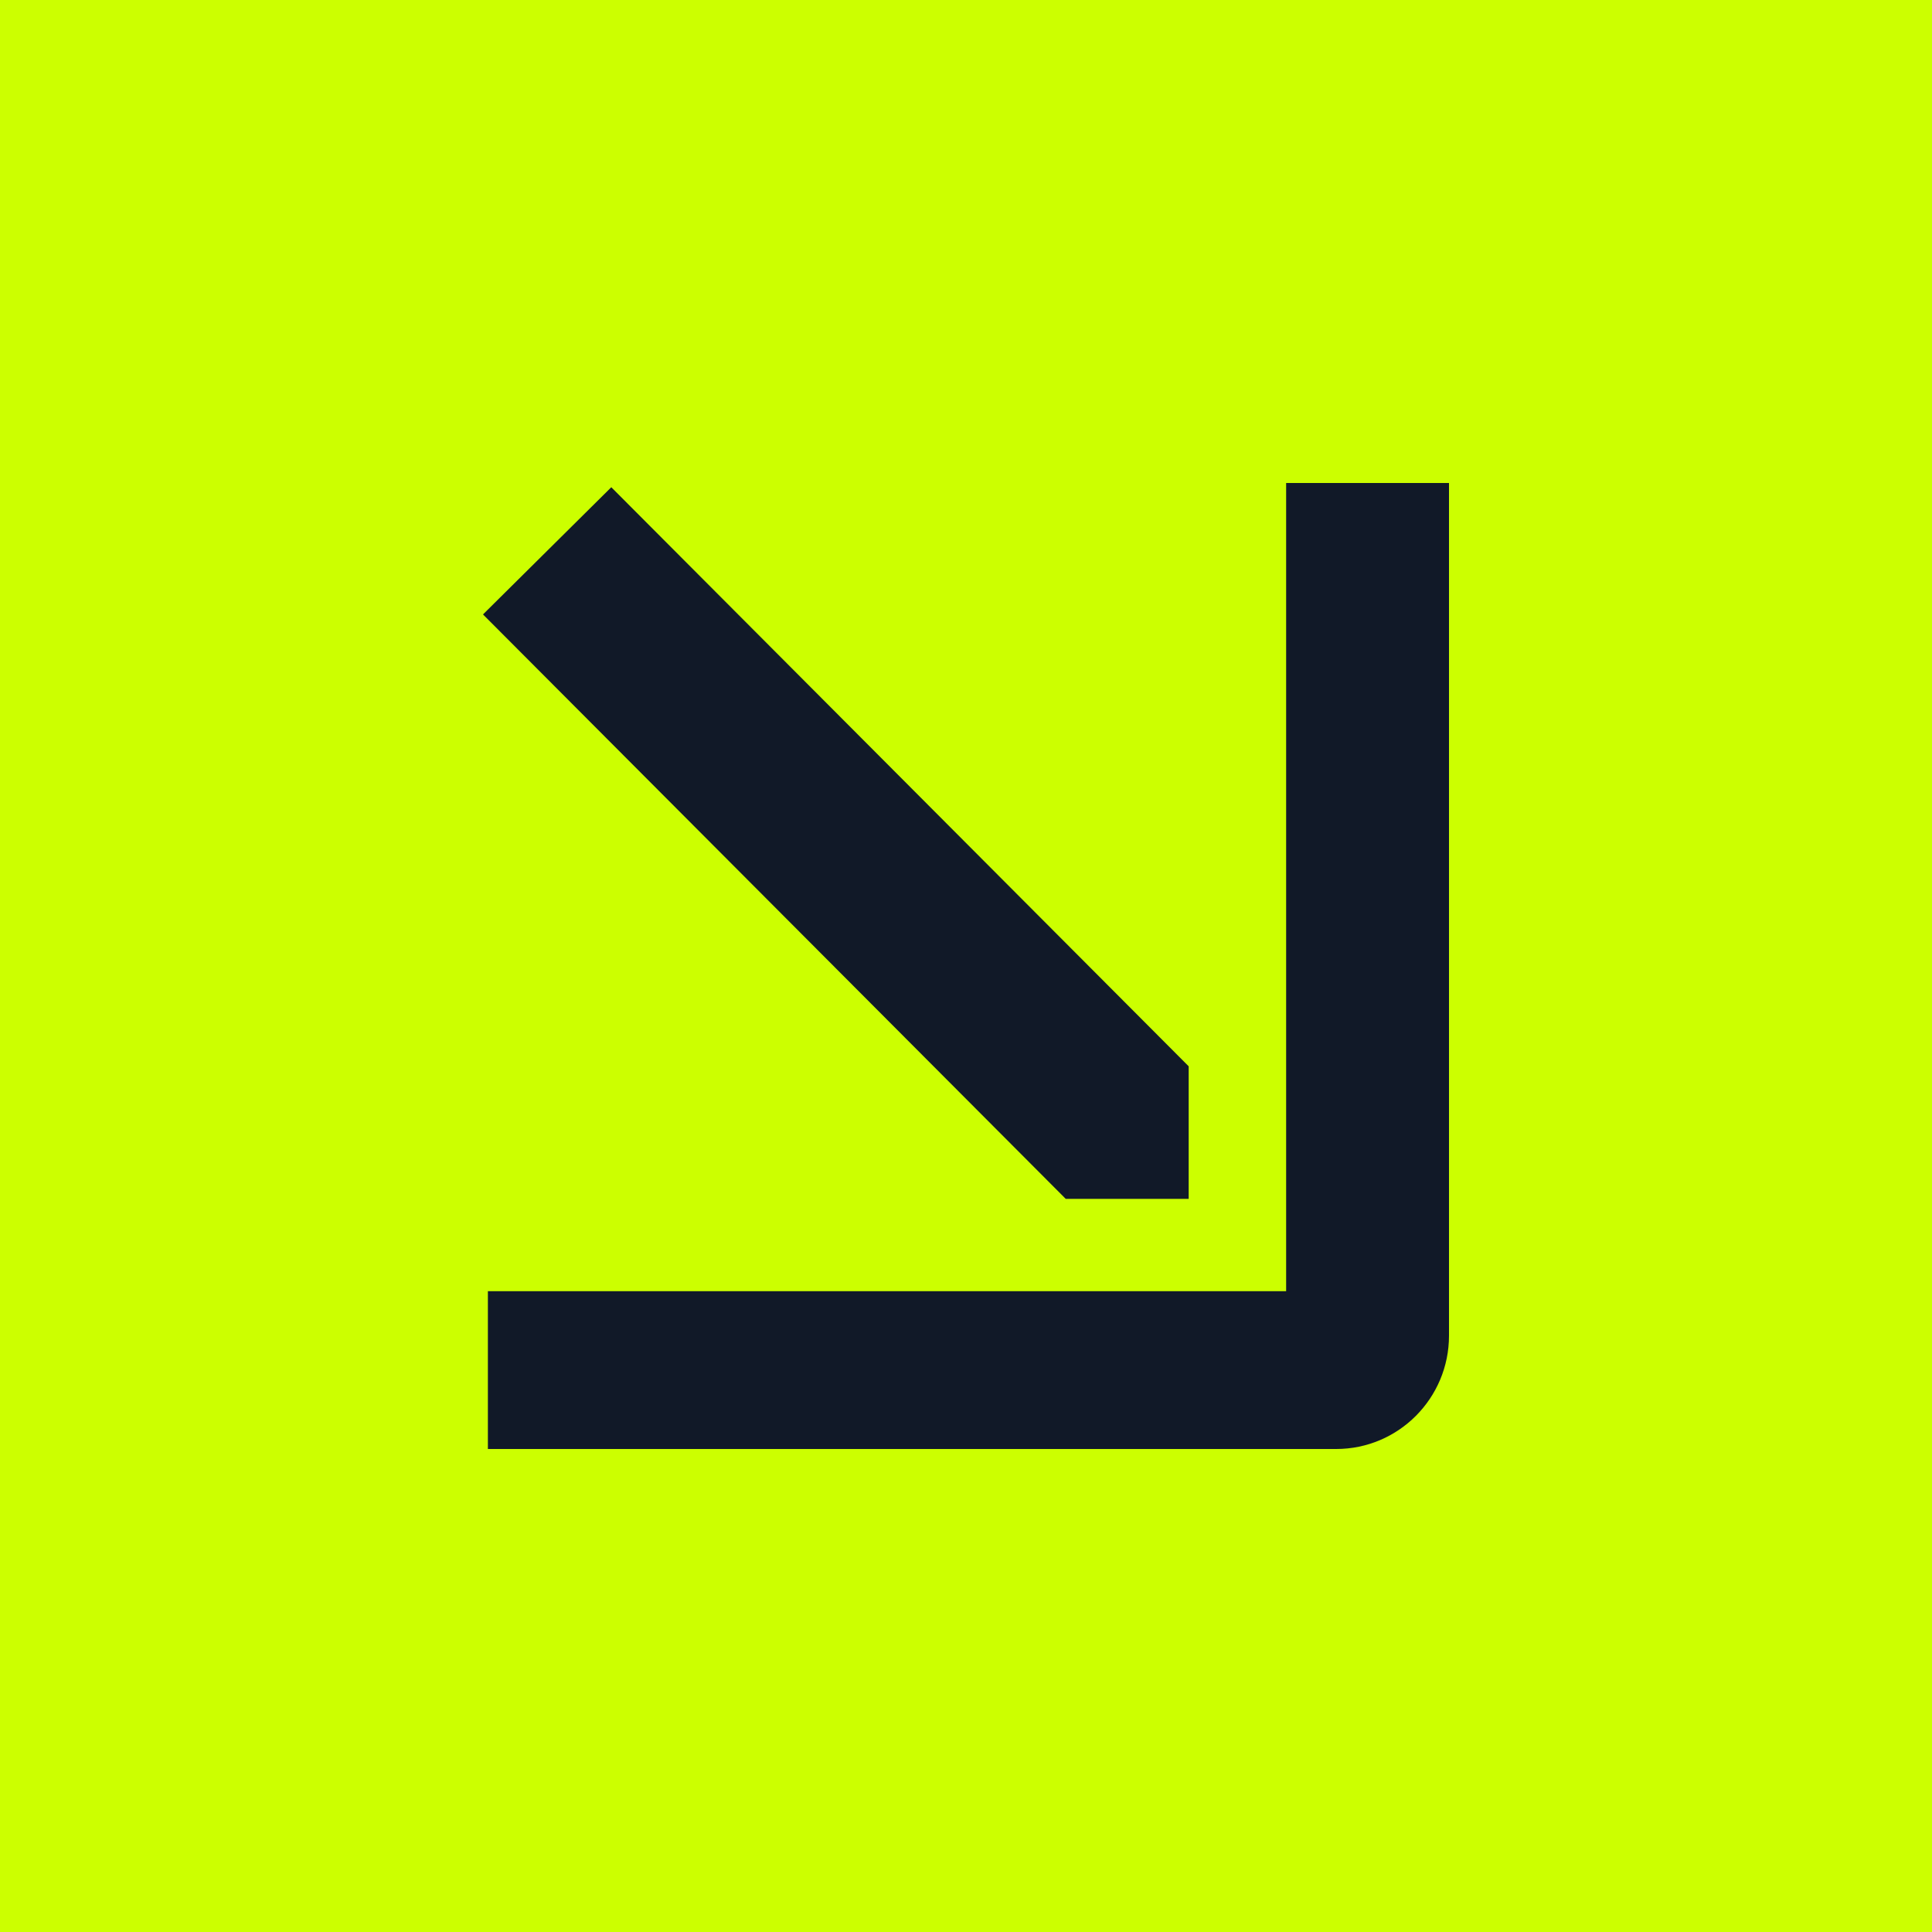<svg xmlns="http://www.w3.org/2000/svg" version="1.1" xmlns:xlink="http://www.w3.org/1999/xlink" width="100" height="100"><rect width="100%" height="100%" fill="#808080" stroke="none"/><svg width="100" height="100" viewBox="0 0 100 100" fill="none" xmlns="http://www.w3.org/2000/svg">
<rect width="100" height="100" fill="#CCFF00"></rect>
<path d="M61.526 55.192V62.054H55.163L25 31.803L31.64 25.219L61.526 55.192Z" fill="#111928"></path>
<path d="M66.57 25V66.832H25.253V75H69.16C72.385 75 75 72.372 75 69.13V25H66.57Z" fill="#111928"></path>
</svg><style>@media (prefers-color-scheme: light) { :root { filter: none; } }
@media (prefers-color-scheme: dark) { :root { filter: none; } }
</style></svg>
